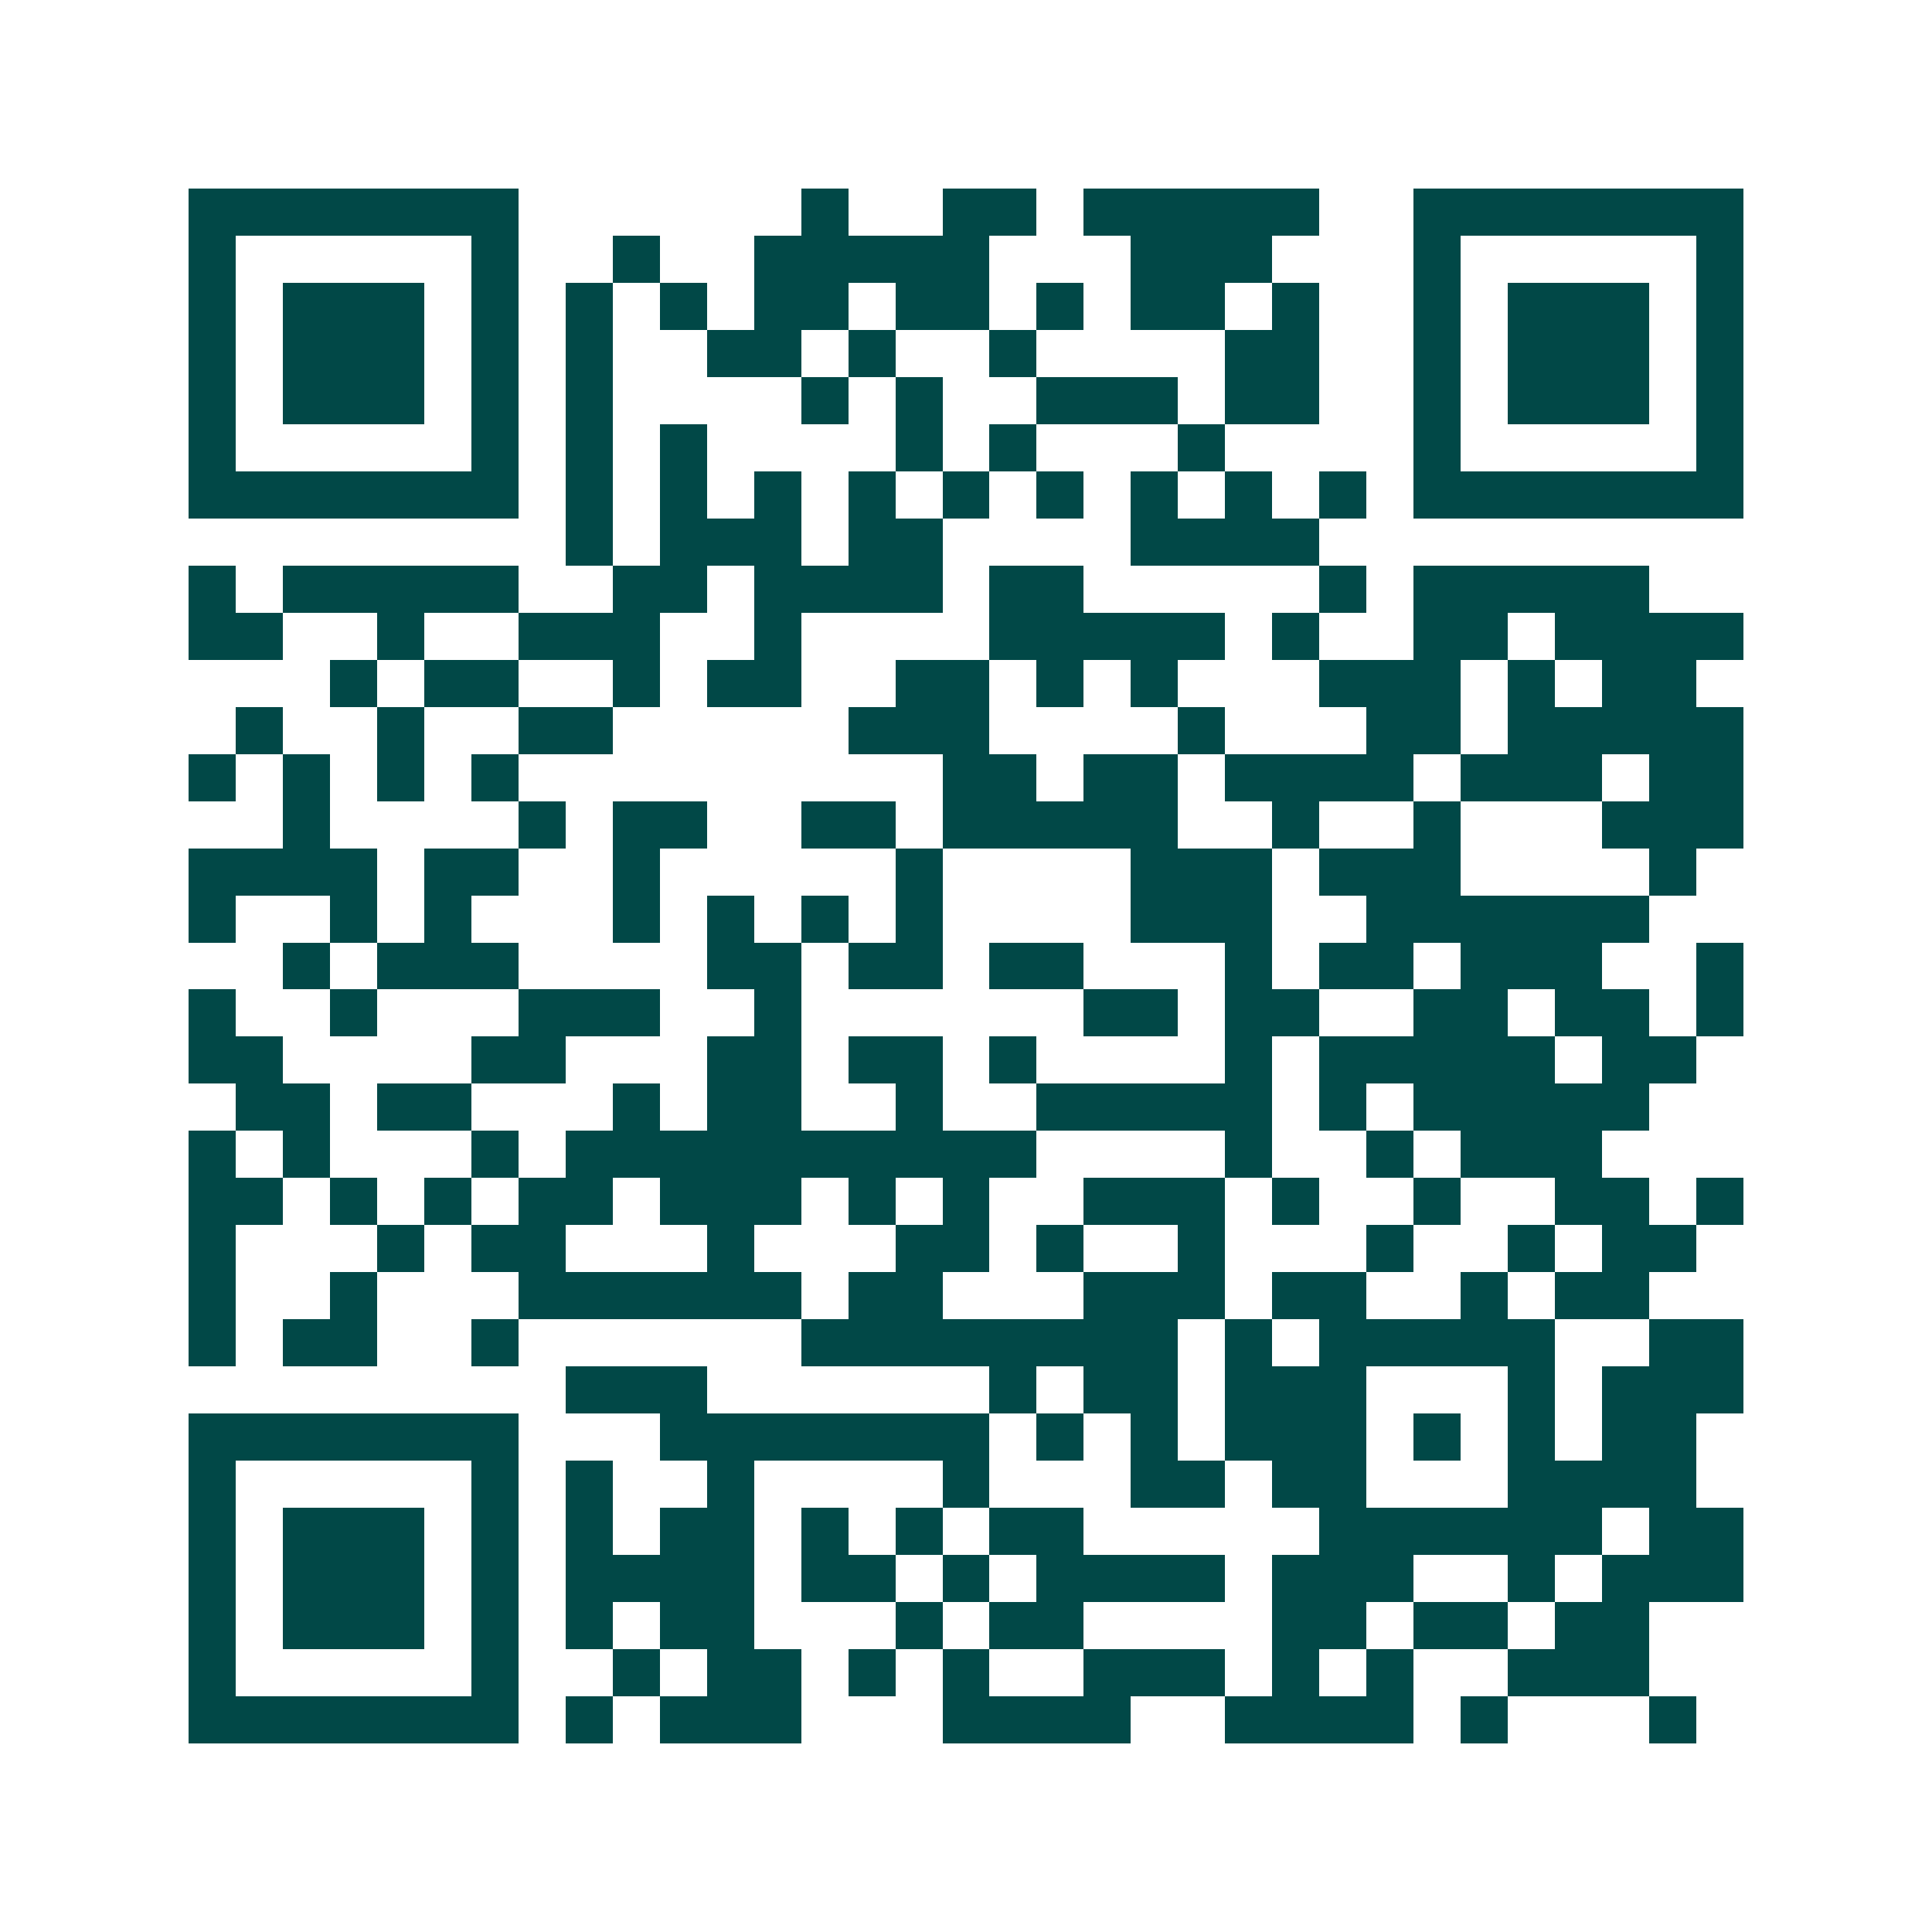 <svg xmlns="http://www.w3.org/2000/svg" width="200" height="200" viewBox="0 0 41 41" shape-rendering="crispEdges"><path fill="#ffffff" d="M0 0h41v41H0z"/><path stroke="#014847" d="M4 4.5h7m6 0h1m2 0h2m1 0h5m2 0h7M4 5.5h1m5 0h1m2 0h1m2 0h5m3 0h3m3 0h1m5 0h1M4 6.5h1m1 0h3m1 0h1m1 0h1m1 0h1m1 0h2m1 0h2m1 0h1m1 0h2m1 0h1m2 0h1m1 0h3m1 0h1M4 7.5h1m1 0h3m1 0h1m1 0h1m2 0h2m1 0h1m2 0h1m4 0h2m2 0h1m1 0h3m1 0h1M4 8.5h1m1 0h3m1 0h1m1 0h1m4 0h1m1 0h1m2 0h3m1 0h2m2 0h1m1 0h3m1 0h1M4 9.5h1m5 0h1m1 0h1m1 0h1m4 0h1m1 0h1m3 0h1m4 0h1m5 0h1M4 10.5h7m1 0h1m1 0h1m1 0h1m1 0h1m1 0h1m1 0h1m1 0h1m1 0h1m1 0h1m1 0h7M12 11.5h1m1 0h3m1 0h2m4 0h4M4 12.5h1m1 0h5m2 0h2m1 0h4m1 0h2m5 0h1m1 0h5M4 13.5h2m2 0h1m2 0h3m2 0h1m4 0h5m1 0h1m2 0h2m1 0h4M7 14.5h1m1 0h2m2 0h1m1 0h2m2 0h2m1 0h1m1 0h1m3 0h3m1 0h1m1 0h2M5 15.5h1m2 0h1m2 0h2m5 0h3m4 0h1m3 0h2m1 0h5M4 16.5h1m1 0h1m1 0h1m1 0h1m9 0h2m1 0h2m1 0h4m1 0h3m1 0h2M6 17.5h1m4 0h1m1 0h2m2 0h2m1 0h5m2 0h1m2 0h1m3 0h3M4 18.5h4m1 0h2m2 0h1m5 0h1m4 0h3m1 0h3m4 0h1M4 19.5h1m2 0h1m1 0h1m3 0h1m1 0h1m1 0h1m1 0h1m4 0h3m2 0h6M6 20.5h1m1 0h3m4 0h2m1 0h2m1 0h2m3 0h1m1 0h2m1 0h3m2 0h1M4 21.5h1m2 0h1m3 0h3m2 0h1m6 0h2m1 0h2m2 0h2m1 0h2m1 0h1M4 22.5h2m4 0h2m3 0h2m1 0h2m1 0h1m4 0h1m1 0h5m1 0h2M5 23.5h2m1 0h2m3 0h1m1 0h2m2 0h1m2 0h5m1 0h1m1 0h5M4 24.5h1m1 0h1m3 0h1m1 0h10m4 0h1m2 0h1m1 0h3M4 25.5h2m1 0h1m1 0h1m1 0h2m1 0h3m1 0h1m1 0h1m2 0h3m1 0h1m2 0h1m2 0h2m1 0h1M4 26.5h1m3 0h1m1 0h2m3 0h1m3 0h2m1 0h1m2 0h1m3 0h1m2 0h1m1 0h2M4 27.5h1m2 0h1m3 0h6m1 0h2m3 0h3m1 0h2m2 0h1m1 0h2M4 28.5h1m1 0h2m2 0h1m6 0h8m1 0h1m1 0h5m2 0h2M12 29.5h3m6 0h1m1 0h2m1 0h3m3 0h1m1 0h3M4 30.5h7m3 0h7m1 0h1m1 0h1m1 0h3m1 0h1m1 0h1m1 0h2M4 31.5h1m5 0h1m1 0h1m2 0h1m4 0h1m3 0h2m1 0h2m3 0h4M4 32.5h1m1 0h3m1 0h1m1 0h1m1 0h2m1 0h1m1 0h1m1 0h2m5 0h6m1 0h2M4 33.5h1m1 0h3m1 0h1m1 0h4m1 0h2m1 0h1m1 0h4m1 0h3m2 0h1m1 0h3M4 34.5h1m1 0h3m1 0h1m1 0h1m1 0h2m3 0h1m1 0h2m4 0h2m1 0h2m1 0h2M4 35.5h1m5 0h1m2 0h1m1 0h2m1 0h1m1 0h1m2 0h3m1 0h1m1 0h1m2 0h3M4 36.5h7m1 0h1m1 0h3m3 0h4m2 0h4m1 0h1m3 0h1"/></svg>
